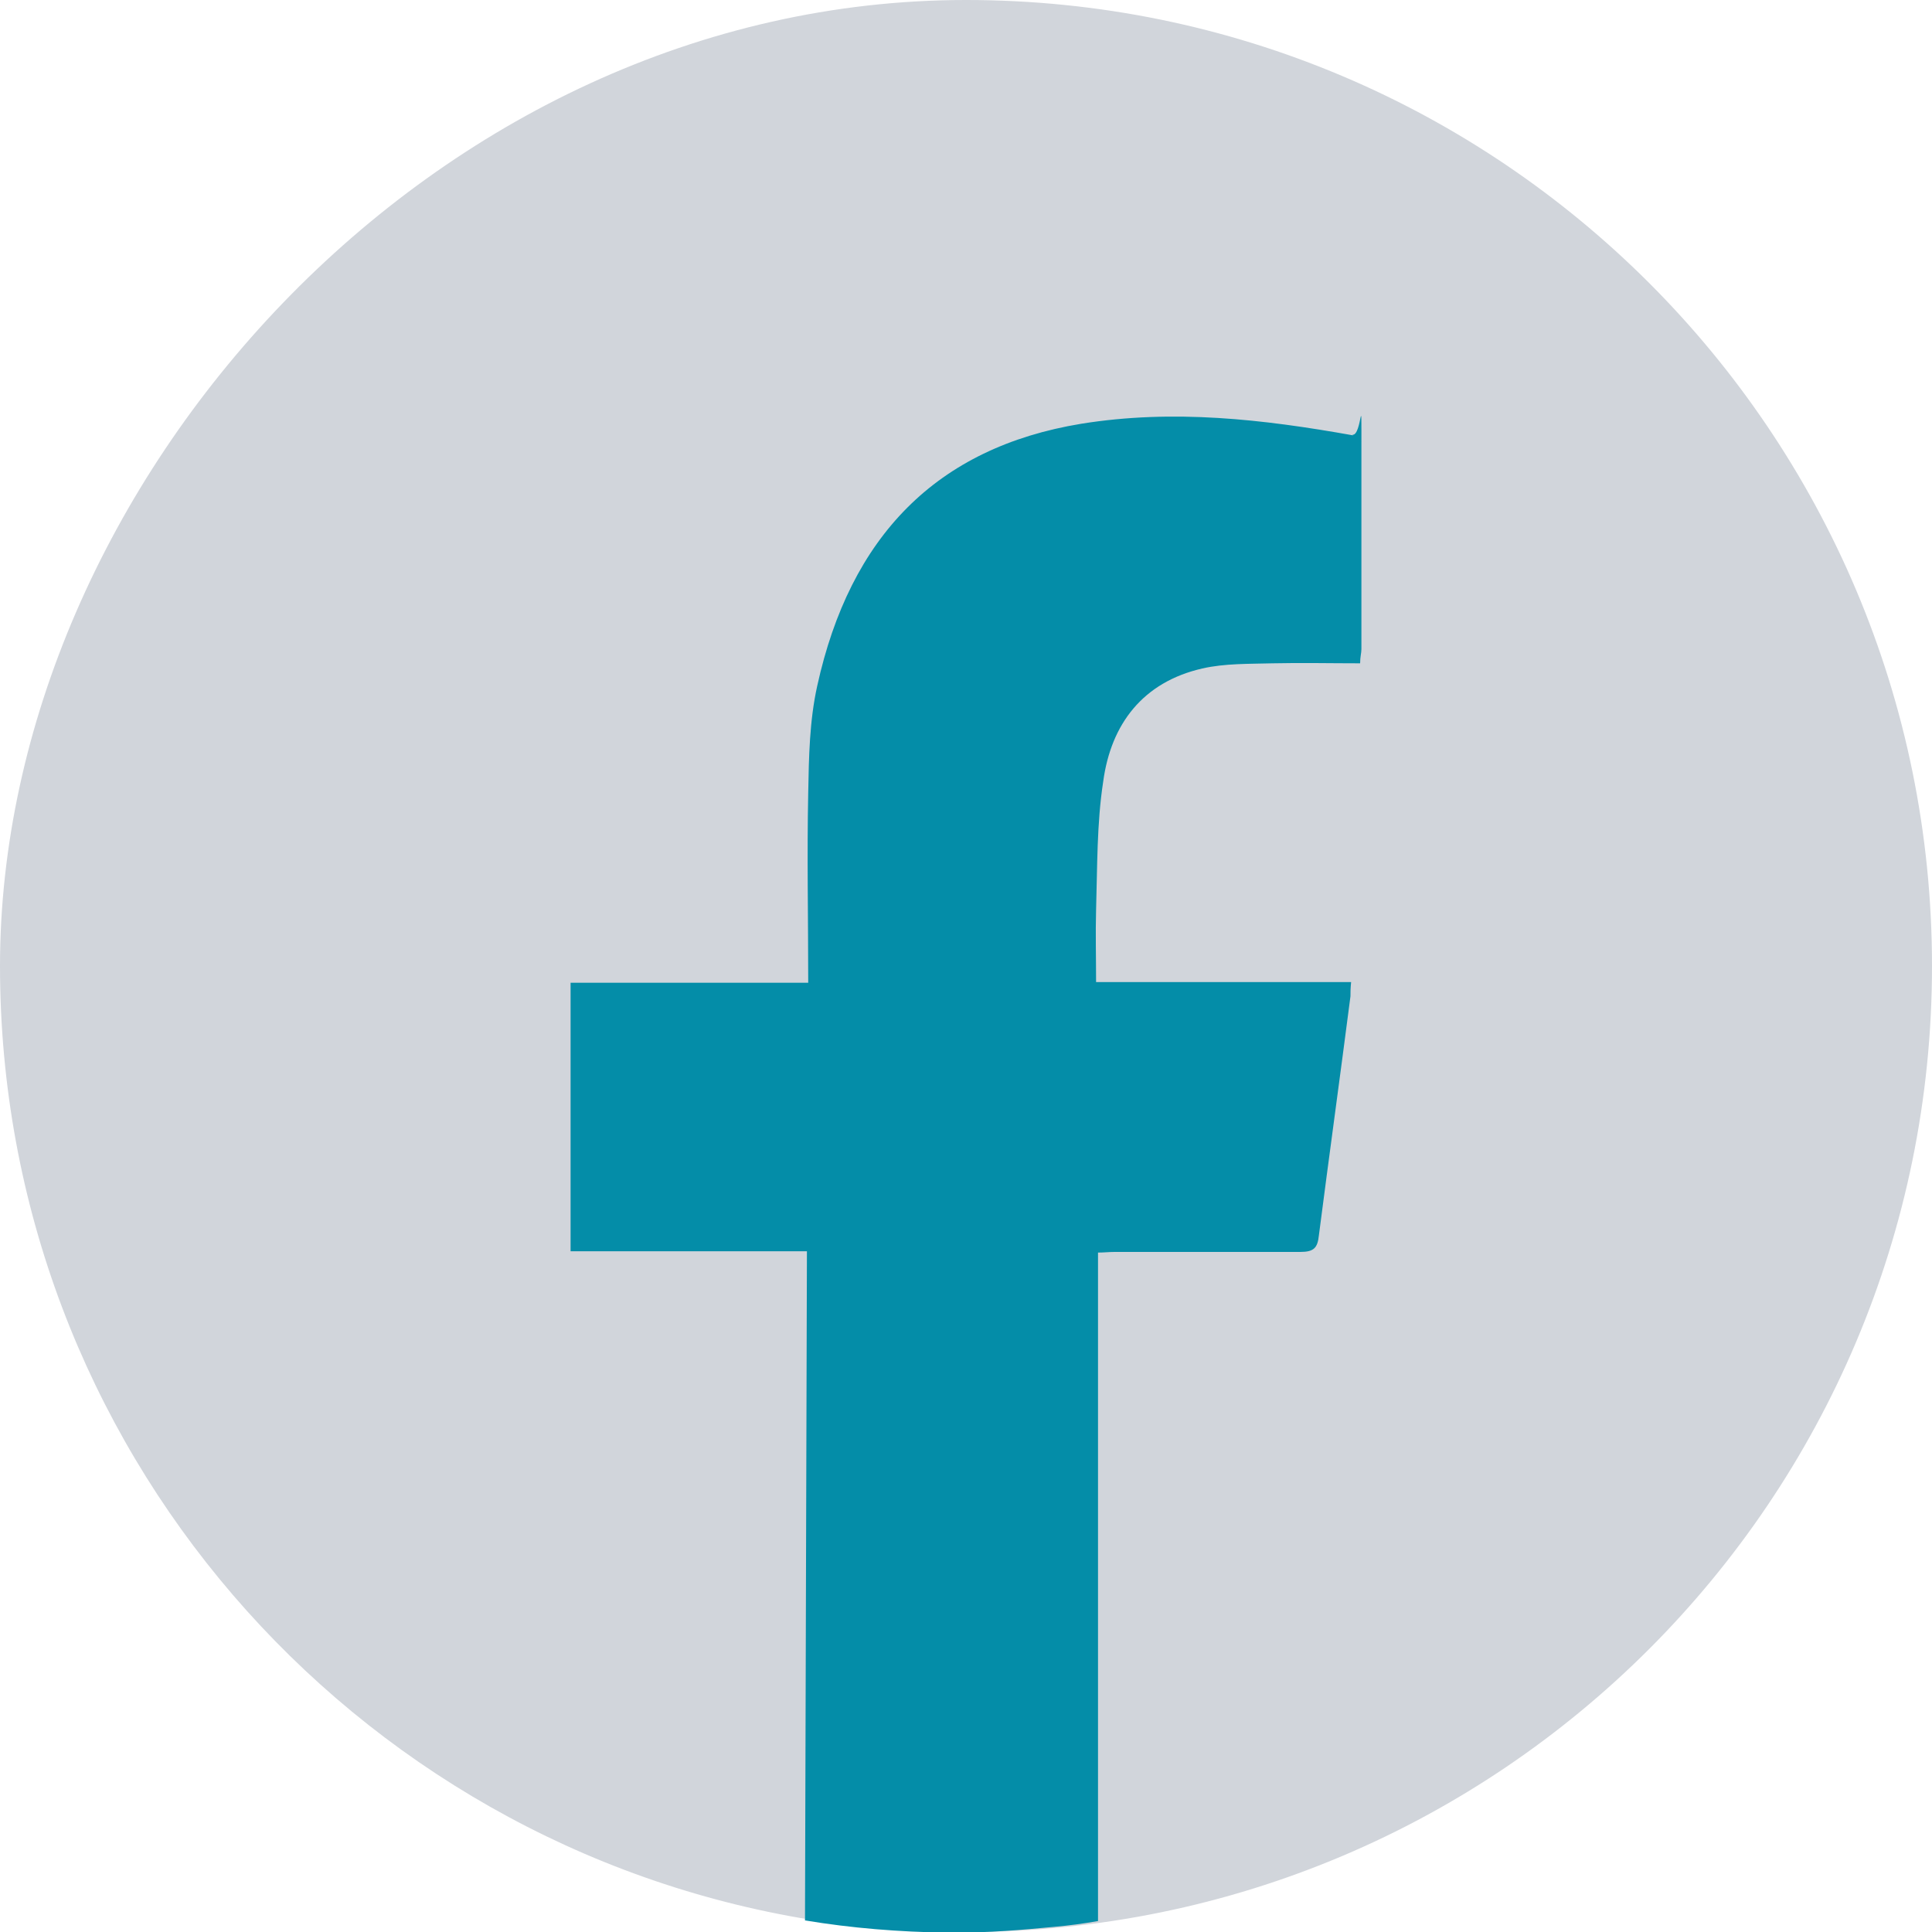 <?xml version="1.0" encoding="UTF-8"?>
<svg xmlns="http://www.w3.org/2000/svg" id="Layer_1" width="300" height="300" version="1.1" viewBox="0 0 300 300">
  <path d="M300,150c0,82.8-67.1,150-150,150h-.8c-.4,0-.7,0-1.1,0-7.5,0-14.9-.7-22.2-1.9C54.5,286.5,0,224.6,0,150S67.2,0,150,0s150,67.1,150,150Z" fill="#d1d5db"></path>
  <path d="M210.1,67.6c-14-2.5-27.9-4.1-42.2-1.8-22.5,3.7-35.9,17.5-41,40.7-1.2,5.4-1.3,11-1.4,16.6-.2,9.7,0,19.4,0,29.5h-36.9v41.7h36.7l-.3,103.9c7.2,1.2,14.6,1.8,22.2,1.9.3,0,.6,0,.8,0h.3c5.2,0,10.3-.4,15.4-.9,2.3-.2,4.5-.5,6.8-.9v-103.8c.9,0,1.7-.1,2.6-.1,9.6,0,19.2,0,28.8,0,2.1,0,2.7-.6,2.9-2.6,1.6-12.4,3.3-24.7,4.9-37.1,0-.6,0-1.2.1-2.2h-39.6c0-3.9-.1-7.6,0-11.2.2-6.6.1-13.4,1.1-19.9,1.2-9,6.2-15.5,15.4-17.6,3.5-.8,7.3-.7,10.9-.8,4.5-.1,9,0,13.6,0,0-1,.2-1.6.2-2.2,0-10.3,0-20.6,0-31s.1-2-1.4-2.3Z" fill="#048da8"></path>
</svg>
